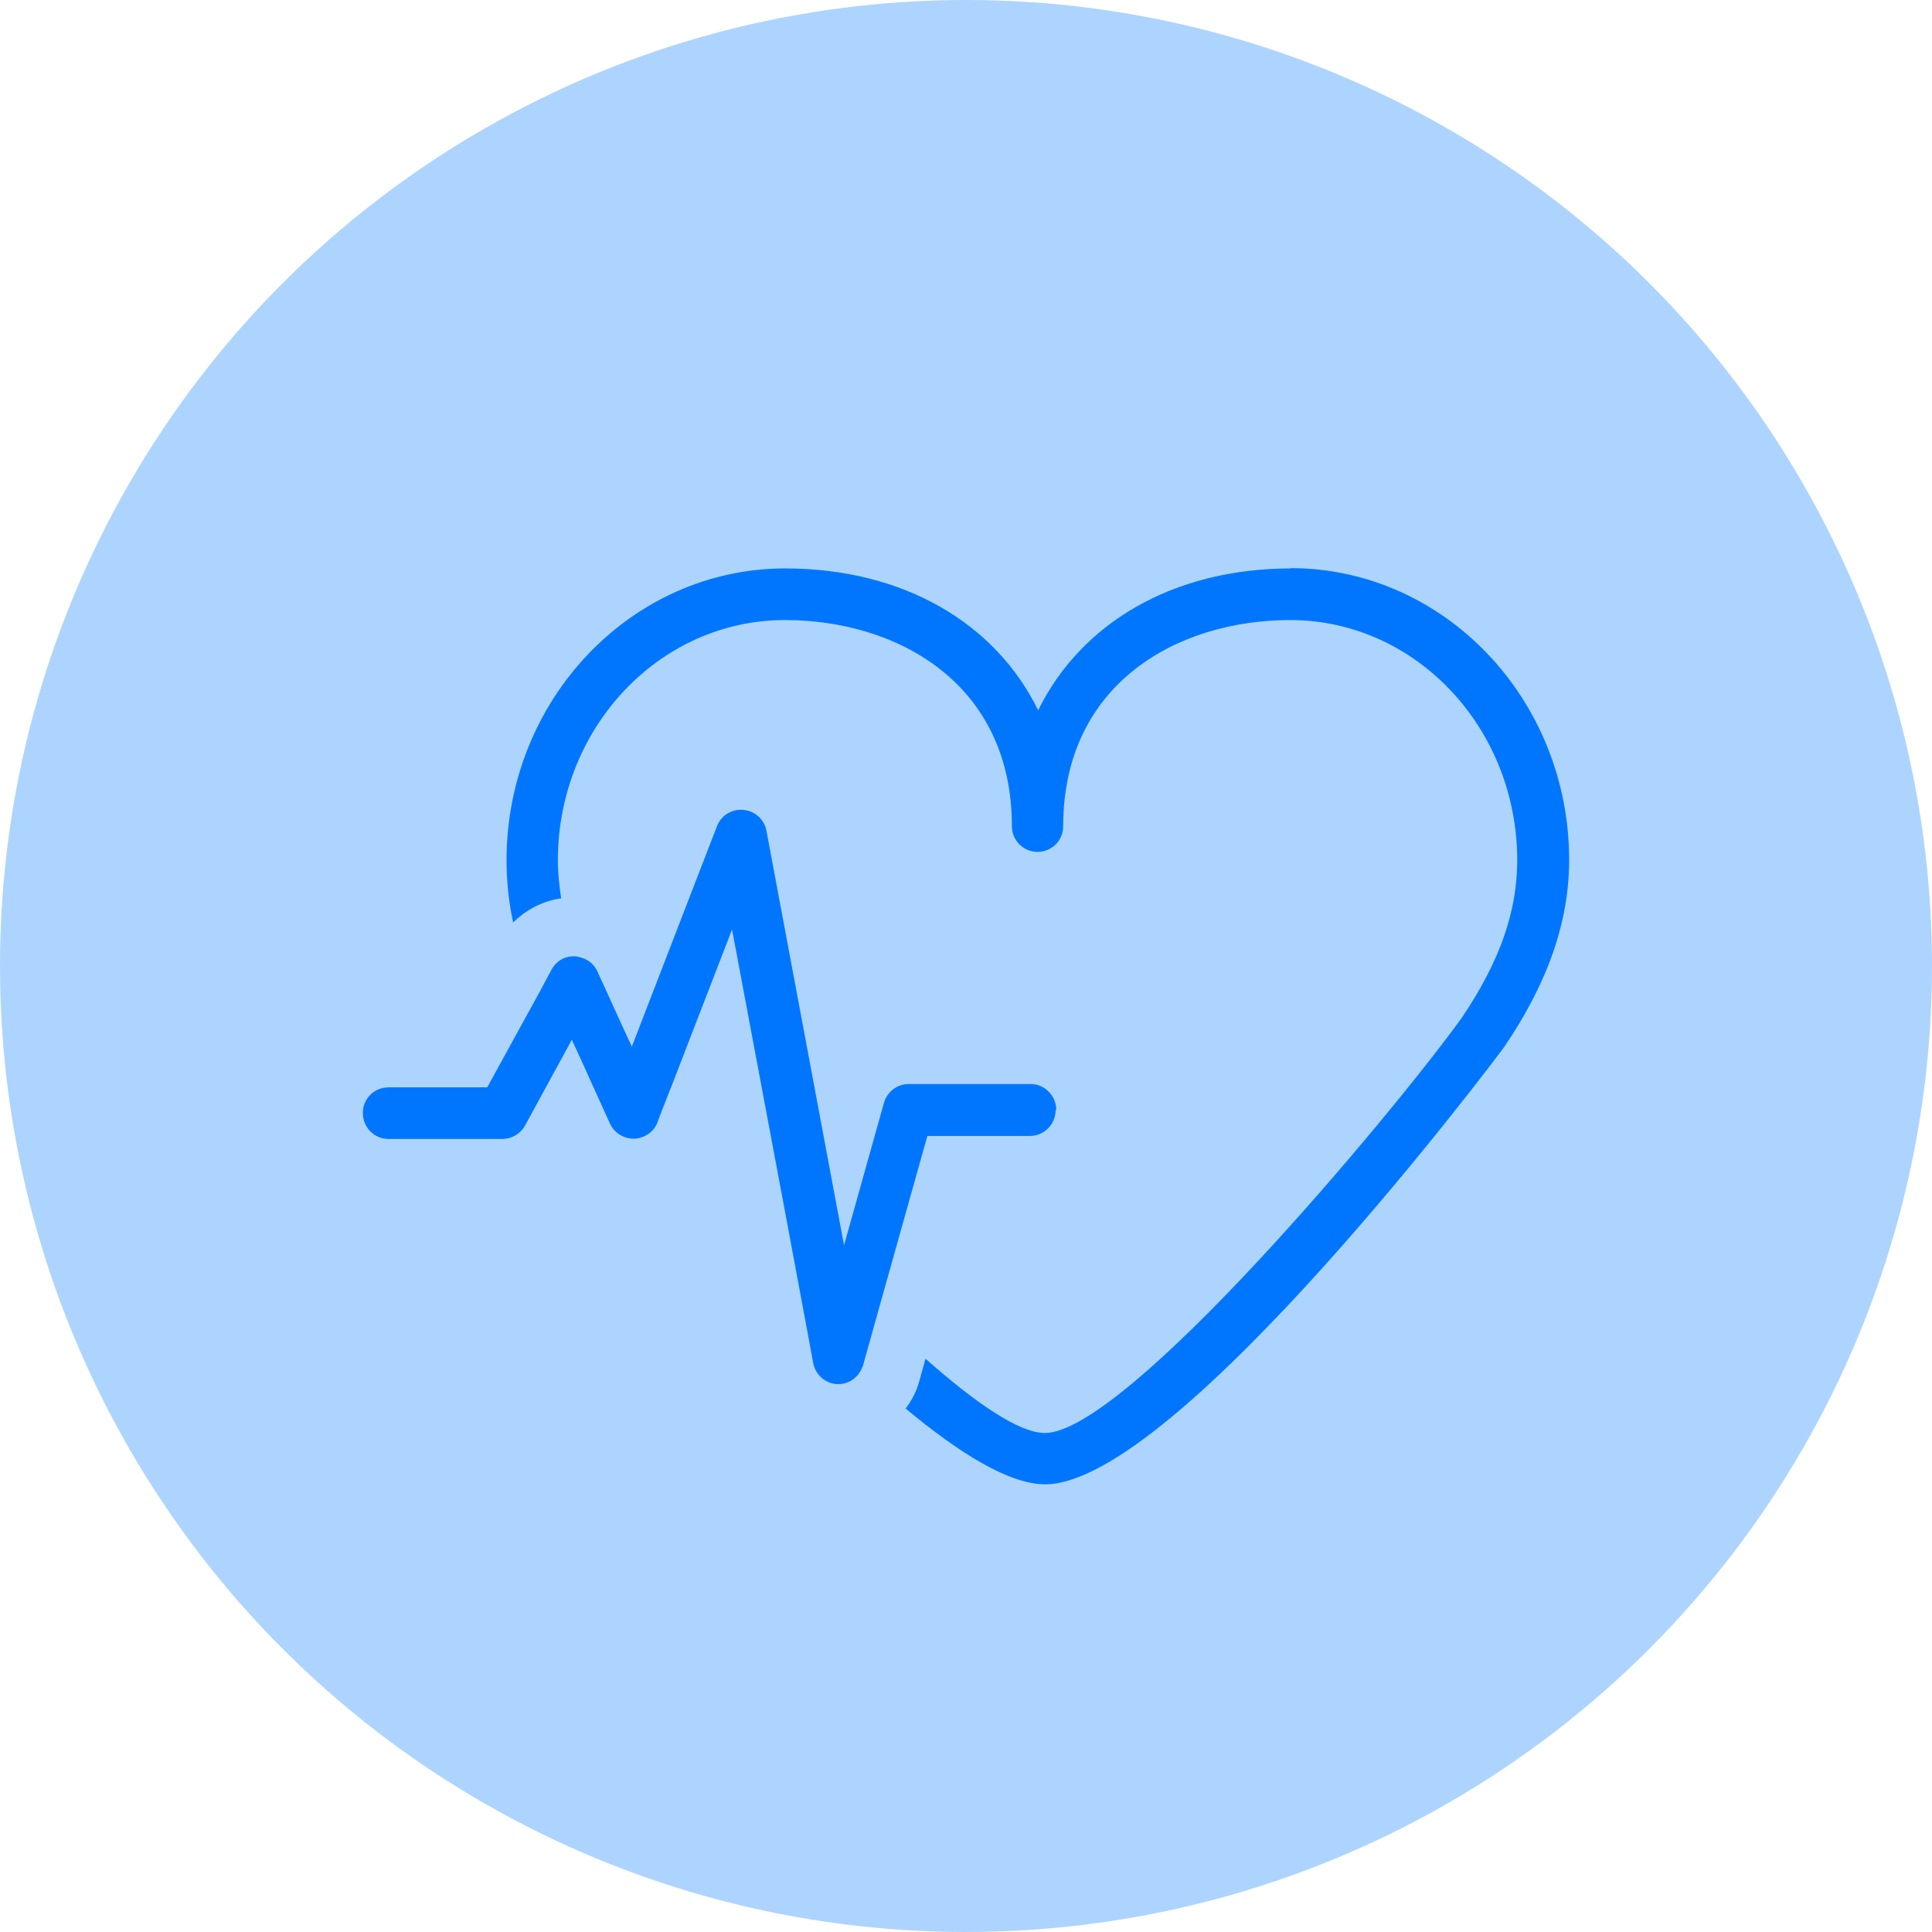 <?xml version="1.0" encoding="UTF-8"?><svg class="icon-heart-pressure" xmlns="http://www.w3.org/2000/svg" viewBox="0 0 64 64"><defs><style>.icon-heart-pressure .b{fill:#0076ff;}.icon-heart-pressure .c{fill:#add4ff;}</style></defs><circle class="c" cx="32" cy="32" r="32"/><g><path class="b" d="M42.77,18.83c-3.91,0-6.96,1.81-8.38,4.7-1.41-2.89-4.47-4.7-8.38-4.7-5.09,0-9.23,4.34-9.23,9.67,0,.74,.08,1.42,.22,2.06,.43-.43,.99-.72,1.59-.8-.06-.4-.11-.81-.11-1.26,0-4.39,3.37-7.96,7.52-7.96,3.74,0,7.52,2.11,7.52,6.83,0,.47,.38,.85,.85,.85s.85-.38,.85-.85c0-4.72,3.78-6.83,7.52-6.83,4.15,0,7.52,3.57,7.52,7.96,0,1.71-.59,3.37-1.84,5.22-2.31,3.2-11.13,13.75-13.81,13.75-.84,0-2.28-.98-3.95-2.46l-.21,.75c-.09,.33-.25,.64-.45,.9,1.79,1.49,3.44,2.51,4.62,2.51,4.37,0,15.11-14.34,15.21-14.49,1.44-2.12,2.15-4.15,2.15-6.19,0-5.33-4.14-9.67-9.23-9.67Z"/><path class="b" d="M34.97,36.77c0,.47-.38,.86-.85,.86h-3.4l-1.65,5.88-.48,1.72s-.03,.08-.05,.12c-.14,.3-.43,.5-.77,.5h-.03c-.39-.01-.73-.31-.8-.69l-.31-1.67-.58-3.11-1.8-9.59-2.02,5.23-.07,.17-.14,.36-.19,.49-.05,.14c-.07,.18-.2,.33-.36,.42-.02,.01-.04,.02-.06,.03-.1,.05-.2,.08-.31,.09-.01,0-.04,0-.06,0-.09,0-.15-.01-.23-.03-.24-.07-.44-.23-.55-.46l-1.07-2.36-.2-.43-.05,.1-1.5,2.75c-.15,.27-.44,.44-.75,.44h-3.77c-.47,0-.85-.38-.85-.86s.38-.85,.85-.85h3.27l1.74-3.17,.39-.73c.16-.29,.45-.46,.78-.44,.05,0,.11,.01,.16,.03,.25,.06,.47,.22,.58,.47l.83,1.82,.31,.67,.07-.18,2.75-7.12c.14-.36,.49-.58,.88-.54,.38,.03,.69,.32,.76,.69l2.57,13.73,1.32-4.71c.1-.37,.44-.63,.82-.63h4.04c.47,0,.85,.39,.85,.86Z"/></g></svg>
